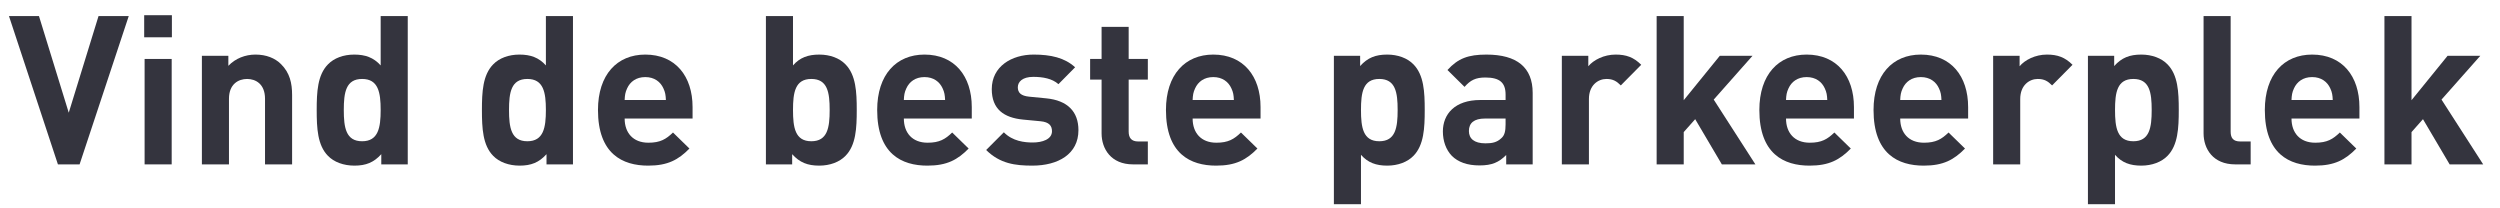 <?xml version="1.0" encoding="utf-8"?>
<!-- Generator: Adobe Illustrator 16.0.4, SVG Export Plug-In . SVG Version: 6.00 Build 0)  -->
<!DOCTYPE svg PUBLIC "-//W3C//DTD SVG 1.1//EN" "http://www.w3.org/Graphics/SVG/1.1/DTD/svg11.dtd">
<svg version="1.1" id="Layer_1" xmlns="http://www.w3.org/2000/svg" xmlns:xlink="http://www.w3.org/1999/xlink" x="0px" y="0px"
	 width="600px" height="50px" viewBox="0 2.355 600 50" enable-background="new 0 2.355 600 50" xml:space="preserve">
<g>
	<path fill="#34343E" d="M19.101,41.807h-5.2L2.15,6.204h7.2l7.15,23.201l7.15-23.201h7.25L19.101,41.807z"/>
	<path fill="#34343E" d="M34.604,11.304v-5.3h6.65v5.3H34.604z M34.704,41.807V16.504h6.5v25.303H34.704z"/>
	<path fill="#34343E" d="M63.605,41.807V26.055c0-3.55-2.25-4.75-4.3-4.75c-2.05,0-4.351,1.2-4.351,4.75v15.751h-6.5V15.754h6.351
		v2.4c1.7-1.8,4.1-2.7,6.5-2.7c2.601,0,4.7,0.85,6.15,2.3c2.101,2.1,2.65,4.55,2.65,7.4v16.65h-6.5V41.807z"/>
	<path fill="#34343E" d="M91.509,41.807v-2.451c-1.8,2-3.7,2.75-6.45,2.75c-2.6,0-4.9-0.85-6.351-2.35c-2.5-2.55-2.7-6.6-2.7-11
		c0-4.35,0.2-8.4,2.7-10.951c1.45-1.5,3.7-2.35,6.301-2.35c2.65,0,4.65,0.7,6.351,2.6V6.204h6.5v35.603H91.509z M86.909,21.304
		c-3.9,0-4.4,3.25-4.4,7.451s0.5,7.5,4.4,7.5c3.899,0,4.45-3.3,4.45-7.5C91.359,24.555,90.809,21.304,86.909,21.304z"/>
	<path fill="#34343E" d="M131.163,41.807v-2.451c-1.8,2-3.7,2.75-6.45,2.75c-2.6,0-4.9-0.85-6.351-2.35c-2.5-2.55-2.7-6.6-2.7-11
		c0-4.35,0.2-8.4,2.7-10.951c1.45-1.5,3.7-2.35,6.301-2.35c2.65,0,4.65,0.7,6.351,2.6V6.204h6.5v35.603H131.163z M126.563,21.304
		c-3.9,0-4.4,3.25-4.4,7.451s0.5,7.5,4.4,7.5c3.899,0,4.45-3.3,4.45-7.5C131.013,24.555,130.463,21.304,126.563,21.304z"/>
	<path fill="#34343E" d="M149.916,30.805c0,3.4,2,5.8,5.7,5.8c2.85,0,4.25-0.851,5.9-2.45l3.95,3.85c-2.65,2.7-5.2,4.101-9.9,4.101
		c-6.15,0-12.051-2.801-12.051-13.352c0-8.5,4.6-13.301,11.351-13.301c7.25,0,11.351,5.2,11.351,12.601v2.75h-16.301V30.805z
		 M159.216,23.555c-0.7-1.55-2.149-2.7-4.35-2.7c-2.201,0-3.65,1.15-4.351,2.7c-0.45,0.95-0.55,1.65-0.6,2.8h9.9
		C159.767,25.205,159.666,24.504,159.216,23.555z"/>
	<path fill="#34343E" d="M202.92,39.755c-1.449,1.5-3.75,2.351-6.3,2.351c-2.801,0-4.7-0.75-6.501-2.75v2.449h-6.3V6.204h6.5v11.851
		c1.65-1.9,3.65-2.6,6.301-2.6c2.6,0,4.851,0.85,6.3,2.35c2.501,2.55,2.7,6.601,2.7,10.951
		C205.62,33.155,205.421,37.206,202.92,39.755z M194.72,21.304c-3.899,0-4.399,3.25-4.399,7.451s0.5,7.5,4.399,7.5
		c3.9,0,4.4-3.3,4.4-7.5C199.12,24.555,198.62,21.304,194.72,21.304z"/>
	<path fill="#34343E" d="M216.924,30.805c0,3.4,2,5.8,5.7,5.8c2.85,0,4.25-0.851,5.9-2.45l3.95,3.85c-2.65,2.7-5.2,4.101-9.9,4.101
		c-6.15,0-12.051-2.801-12.051-13.352c0-8.5,4.6-13.301,11.351-13.301c7.25,0,11.351,5.2,11.351,12.601v2.75h-16.301V30.805z
		 M226.224,23.555c-0.7-1.55-2.149-2.7-4.35-2.7s-3.65,1.15-4.351,2.7c-0.45,0.95-0.55,1.65-0.6,2.8h9.9
		C226.774,25.205,226.674,24.504,226.224,23.555z"/>
	<path fill="#34343E" d="M247.776,42.105c-4.101,0-7.751-0.45-11.102-3.75l4.251-4.25c2.1,2.15,4.95,2.45,6.95,2.45
		c2.25,0,4.601-0.75,4.601-2.7c0-1.3-0.65-2.2-2.751-2.4l-4.2-0.4c-4.6-0.45-7.5-2.5-7.5-7.301c0-5.45,4.75-8.3,10.051-8.3
		c4.1,0,7.45,0.75,9.95,3.05l-4,4.05c-1.5-1.35-3.75-1.75-6.051-1.75c-2.6,0-3.7,1.2-3.7,2.5c0,1.3,0.75,2.05,2.7,2.25l4.101,0.4
		c5.15,0.5,7.75,3.2,7.75,7.65C258.826,39.355,253.927,42.105,247.776,42.105z"/>
	<path fill="#34343E" d="M271.93,41.807c-5.301,0-7.551-3.75-7.551-7.452v-12.9h-2.75v-4.951h2.75v-7.7h6.501v7.7h4.6v4.951h-4.6
		v12.5c0,1.5,0.7,2.35,2.25,2.35h2.35v5.5h-3.55V41.807z"/>
	<path fill="#34343E" d="M286.231,30.805c0,3.4,2,5.8,5.7,5.8c2.85,0,4.25-0.851,5.9-2.45l3.95,3.85
		c-2.65,2.7-5.2,4.101-9.901,4.101c-6.149,0-12.05-2.801-12.05-13.352c0-8.5,4.6-13.301,11.351-13.301
		c7.25,0,11.351,5.2,11.351,12.601v2.75h-16.301V30.805z M295.531,23.555c-0.7-1.55-2.149-2.7-4.35-2.7
		c-2.201,0-3.65,1.15-4.351,2.7c-0.45,0.95-0.55,1.65-0.6,2.8h9.9C296.082,25.205,295.981,24.504,295.531,23.555z"/>
	<path fill="#34343E" d="M339.234,39.755c-1.448,1.5-3.75,2.351-6.299,2.351c-2.65,0-4.65-0.7-6.302-2.601v11.851h-6.5V15.754h6.3
		v2.45c1.801-2,3.7-2.75,6.502-2.75c2.549,0,4.851,0.85,6.299,2.35c2.502,2.55,2.701,6.602,2.701,10.951
		C341.936,33.105,341.736,37.206,339.234,39.755z M331.035,21.304c-3.9,0-4.4,3.25-4.4,7.451s0.5,7.5,4.4,7.5s4.4-3.3,4.4-7.5
		C335.436,24.555,334.936,21.304,331.035,21.304z"/>
	<path fill="#34343E" d="M361.489,41.807v-2.25c-1.75,1.75-3.4,2.5-6.4,2.5c-2.95,0-5.149-0.801-6.649-2.301
		c-1.4-1.449-2.15-3.55-2.15-5.85c0-4.15,2.852-7.551,9.001-7.551h6.05v-1.3c0-2.85-1.398-4.1-4.85-4.1
		c-2.352,0-3.602,0.65-5.001,2.25l-4.101-4.05c2.551-2.8,5-3.7,9.352-3.7c7.351,0,11.101,3.1,11.101,9.201v17.15H361.489
		L361.489,41.807z M361.339,30.805h-4.95c-2.6,0-3.85,1.05-3.85,3c0,1.8,1.25,2.95,3.95,2.95c1.6,0,2.75-0.2,3.85-1.25
		c0.75-0.649,1-1.65,1-3.3V30.805z"/>
	<path fill="#34343E" d="M388.992,22.854c-1-1-1.85-1.55-3.45-1.55c-2,0-4.2,1.5-4.2,4.8v15.701h-6.5V15.754h6.352v2.5
		c1.25-1.5,3.75-2.8,6.55-2.8c2.551,0,4.351,0.65,6.149,2.45L388.992,22.854z"/>
	<path fill="#34343E" d="M413.244,41.807l-6.4-10.852l-2.75,3.1v7.75h-6.5V6.204h6.5v20.201l8.65-10.651h7.851l-9.301,10.501
		l10.001,15.552H413.244z"/>
	<path fill="#34343E" d="M428.646,30.805c0,3.4,2,5.8,5.7,5.8c2.851,0,4.25-0.851,5.9-2.45l3.95,3.85
		c-2.65,2.7-5.2,4.101-9.901,4.101c-6.149,0-12.05-2.801-12.05-13.352c0-8.5,4.6-13.301,11.351-13.301
		c7.25,0,11.352,5.2,11.352,12.601v2.75h-16.302V30.805z M437.947,23.555c-0.7-1.55-2.149-2.7-4.351-2.7
		c-2.2,0-3.649,1.15-4.351,2.7c-0.45,0.95-0.55,1.65-0.6,2.8h9.899C438.498,25.205,438.396,24.504,437.947,23.555z"/>
	<path fill="#34343E" d="M456.051,30.805c0,3.4,2,5.8,5.7,5.8c2.851,0,4.25-0.851,5.9-2.45l3.95,3.85c-2.65,2.7-5.2,4.101-9.9,4.101
		c-6.15,0-12.051-2.801-12.051-13.352c0-8.5,4.6-13.301,11.351-13.301c7.25,0,11.351,5.2,11.351,12.601v2.75h-16.301V30.805z
		 M465.352,23.555c-0.7-1.55-2.149-2.7-4.351-2.7s-3.649,1.15-4.351,2.7c-0.45,0.95-0.551,1.65-0.601,2.8h9.9
		C465.901,25.205,465.801,24.504,465.352,23.555z"/>
	<path fill="#34343E" d="M492.503,22.854c-1-1-1.85-1.55-3.45-1.55c-2,0-4.199,1.5-4.199,4.8v15.701h-6.5V15.754h6.351v2.5
		c1.25-1.5,3.75-2.8,6.55-2.8c2.551,0,4.352,0.65,6.15,2.45L492.503,22.854z"/>
	<path fill="#34343E" d="M520.205,39.755c-1.449,1.5-3.75,2.351-6.3,2.351c-2.65,0-4.65-0.7-6.302-2.601v11.851h-6.5V15.754h6.301
		v2.45c1.801-2,3.699-2.75,6.501-2.75c2.55,0,4.851,0.85,6.3,2.35c2.501,2.55,2.7,6.602,2.7,10.951
		C522.905,33.105,522.706,37.206,520.205,39.755z M512.005,21.304c-3.899,0-4.399,3.25-4.399,7.451s0.5,7.5,4.399,7.5
		c3.9,0,4.4-3.3,4.4-7.5C516.405,24.555,515.905,21.304,512.005,21.304z"/>
	<path fill="#34343E" d="M536.459,41.807c-5.352,0-7.602-3.75-7.602-7.452V6.204h6.5v27.751c0,1.55,0.65,2.35,2.302,2.35h2.5v5.5
		h-3.7V41.807z"/>
	<path fill="#34343E" d="M549.961,30.805c0,3.4,2,5.8,5.7,5.8c2.85,0,4.25-0.851,5.899-2.45l3.95,3.85
		c-2.649,2.7-5.2,4.101-9.899,4.101c-6.15,0-12.051-2.801-12.051-13.352c0-8.5,4.6-13.301,11.351-13.301
		c7.25,0,11.351,5.2,11.351,12.601v2.75h-16.301V30.805z M559.261,23.555c-0.7-1.55-2.148-2.7-4.35-2.7s-3.65,1.15-4.351,2.7
		c-0.45,0.95-0.551,1.65-0.601,2.8h9.9C559.812,25.205,559.711,24.504,559.261,23.555z"/>
	<path fill="#34343E" d="M587.914,41.807l-6.4-10.852l-2.75,3.1v7.75h-6.5V6.204h6.5v20.201l8.65-10.651h7.851l-9.301,10.501
		l10.001,15.552H587.914z"/>
</g>
</svg>
